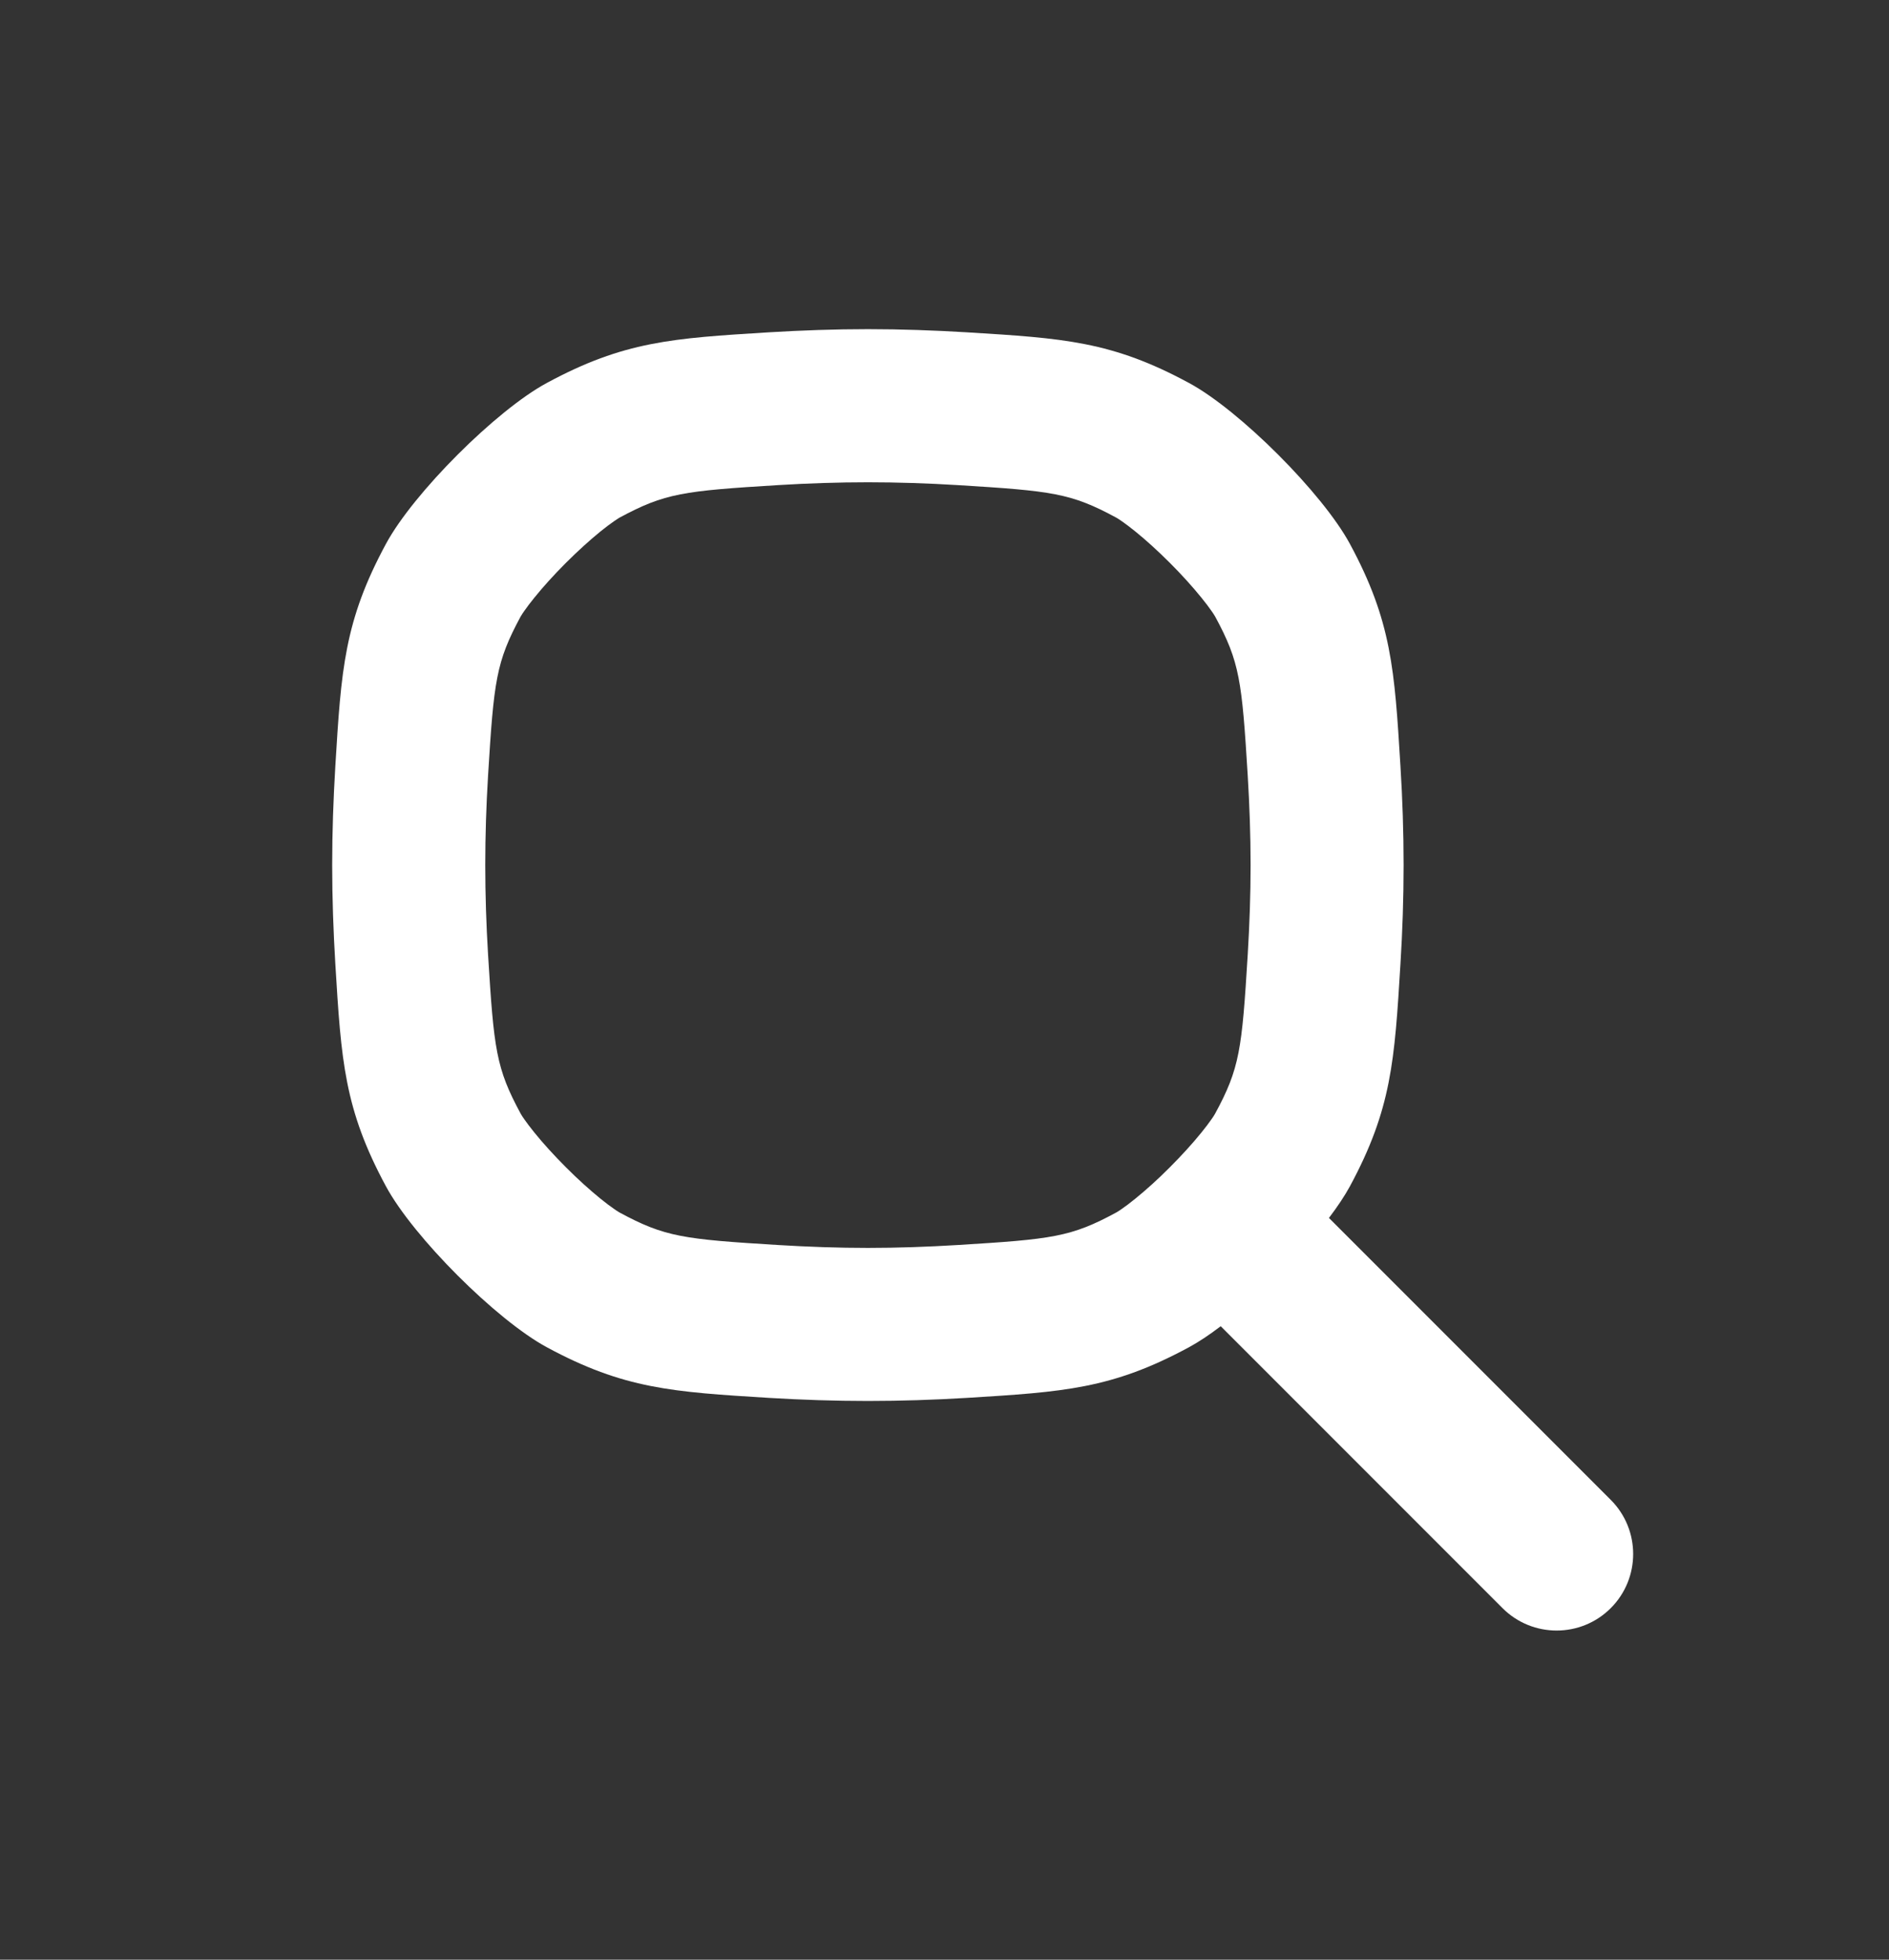 <svg width="27" height="28" viewBox="0 0 27 28" fill="none" xmlns="http://www.w3.org/2000/svg">
<rect x="0" y="0" width="27" height="28" fill="#333333" stroke="none"/>
<g clip-path="url(#clip0_620_8615)">
<path fill-rule="evenodd" clip-rule="evenodd" d="M5.517 7.77C4.92 8.875 4.877 9.566 4.793 10.947C4.765 11.412 4.748 11.886 4.748 12.36C4.748 12.834 4.765 13.308 4.793 13.773C4.877 15.155 4.92 15.846 5.517 16.951C5.908 17.674 7.091 18.857 7.815 19.249C8.92 19.846 9.611 19.888 10.992 19.973C11.457 20.001 11.931 20.017 12.405 20.017C12.879 20.017 13.353 20.001 13.818 19.973C15.2 19.888 15.891 19.846 16.995 19.249C17.133 19.174 17.287 19.072 17.448 18.949L21.476 22.977C21.903 23.404 22.596 23.404 23.023 22.977C23.45 22.55 23.45 21.857 23.023 21.43L18.995 17.402C19.117 17.241 19.22 17.087 19.294 16.951C19.891 15.846 19.933 15.155 20.017 13.773C20.046 13.308 20.062 12.834 20.062 12.36C20.062 11.886 20.046 11.412 20.017 10.947C19.933 9.566 19.891 8.875 19.294 7.77C18.902 7.046 17.719 5.863 16.995 5.472C15.891 4.875 15.2 4.833 13.818 4.748C13.353 4.72 12.879 4.703 12.405 4.703C11.931 4.703 11.457 4.72 10.992 4.748C9.611 4.833 8.92 4.875 7.815 5.472C7.091 5.863 5.908 7.046 5.517 7.77ZM11.126 6.931C11.552 6.905 11.981 6.891 12.405 6.891C12.829 6.891 13.258 6.905 13.684 6.931C15.042 7.014 15.307 7.046 15.955 7.396C15.955 7.396 15.962 7.4 15.977 7.409C15.991 7.418 16.012 7.432 16.037 7.449C16.088 7.485 16.153 7.533 16.228 7.594C16.38 7.717 16.551 7.872 16.722 8.043C16.893 8.214 17.048 8.386 17.171 8.538C17.232 8.613 17.28 8.677 17.316 8.729C17.334 8.754 17.347 8.774 17.356 8.789C17.366 8.804 17.369 8.81 17.369 8.81C17.72 9.459 17.751 9.724 17.834 11.081C17.86 11.507 17.875 11.937 17.875 12.36C17.875 12.784 17.86 13.213 17.834 13.64C17.751 14.997 17.72 15.262 17.369 15.91C17.369 15.91 17.366 15.917 17.356 15.932C17.347 15.947 17.334 15.967 17.316 15.992C17.28 16.044 17.232 16.108 17.171 16.183C17.048 16.335 16.893 16.506 16.722 16.677C16.551 16.849 16.38 17.003 16.228 17.126C16.153 17.187 16.088 17.236 16.037 17.271C16.012 17.289 15.991 17.302 15.977 17.311C15.961 17.321 15.955 17.324 15.955 17.324C15.307 17.675 15.042 17.706 13.684 17.789C13.258 17.815 12.829 17.83 12.405 17.83C11.981 17.83 11.552 17.815 11.126 17.789C9.769 17.706 9.504 17.675 8.855 17.324C8.855 17.324 8.849 17.321 8.834 17.311C8.819 17.302 8.799 17.289 8.774 17.271C8.722 17.236 8.658 17.187 8.582 17.126C8.431 17.003 8.259 16.849 8.088 16.677C7.917 16.506 7.762 16.335 7.639 16.183C7.578 16.108 7.53 16.044 7.494 15.992C7.476 15.967 7.463 15.947 7.454 15.932C7.445 15.917 7.441 15.91 7.441 15.91C7.091 15.262 7.059 14.997 6.976 13.64C6.95 13.213 6.936 12.784 6.936 12.36C6.936 11.937 6.95 11.507 6.976 11.081C7.059 9.724 7.091 9.459 7.441 8.81C7.441 8.81 7.445 8.803 7.454 8.789C7.463 8.774 7.476 8.754 7.494 8.729C7.53 8.677 7.578 8.613 7.639 8.538C7.762 8.386 7.917 8.214 8.088 8.043C8.259 7.872 8.431 7.717 8.582 7.594C8.658 7.533 8.722 7.485 8.774 7.449C8.799 7.432 8.819 7.418 8.834 7.409C8.849 7.4 8.855 7.396 8.855 7.396C9.504 7.046 9.769 7.014 11.126 6.931Z" fill="white"/>
</g>
<defs>
<clipPath id="clip0_620_8615">
<rect width="26.25" height="26.25" fill="white" transform="translate(0.375 0.875)"/>
</clipPath>
</defs>
</svg>

